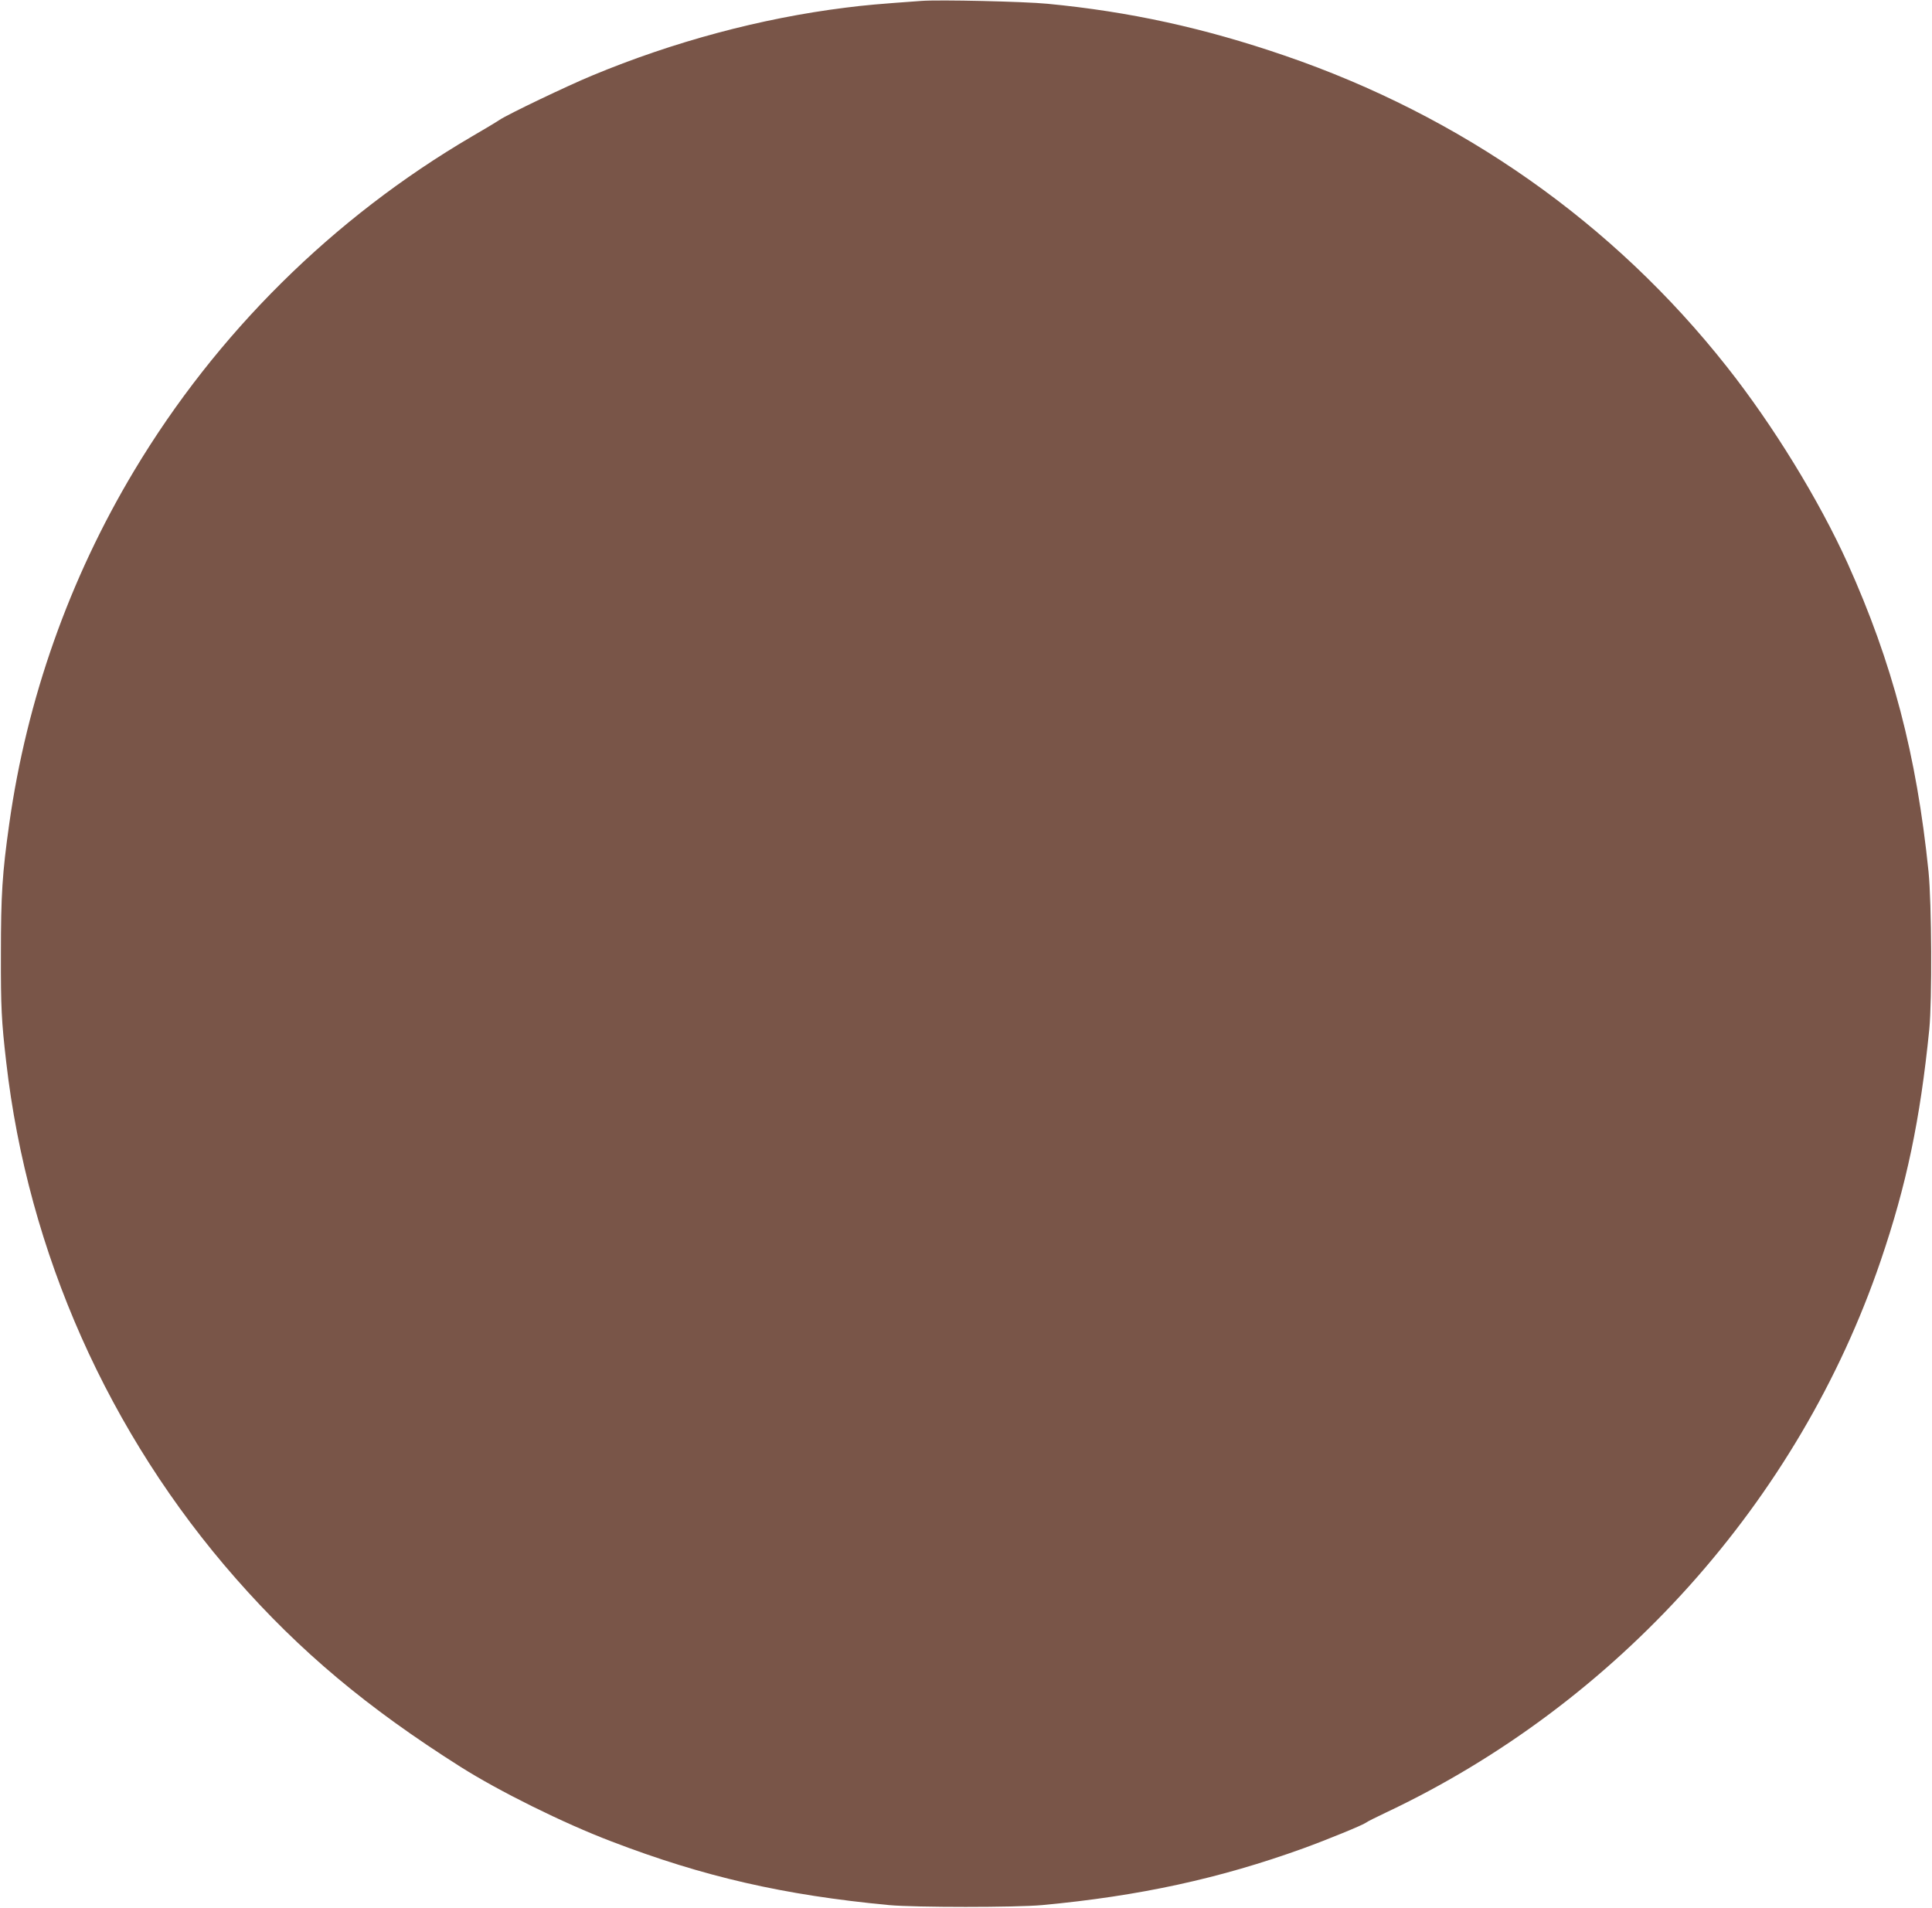 <?xml version="1.0" standalone="no"?>
<!DOCTYPE svg PUBLIC "-//W3C//DTD SVG 20010904//EN"
 "http://www.w3.org/TR/2001/REC-SVG-20010904/DTD/svg10.dtd">
<svg version="1.0" xmlns="http://www.w3.org/2000/svg"
 width="1280pt" height="1264pt" viewBox="0 0 1280 1264"
 preserveAspectRatio="xMidYMid meet">
<g transform="translate(0,1264) scale(0.1,-0.1)"
fill="#795548" stroke="none">
<path d="M6105 12634 c-292 -21 -371 -28 -505 -45 -559 -70 -1138 -225 -1678
-450 -162 -67 -557 -256 -612 -293 -19 -13 -102 -63 -185 -111 -918 -538
-1690 -1302 -2237 -2215 -429 -716 -711 -1513 -827 -2340 -46 -326 -55 -470
-55 -860 -1 -353 4 -447 35 -715 144 -1262 678 -2464 1523 -3425 424 -482 869
-855 1487 -1246 256 -162 681 -373 1002 -495 608 -233 1139 -355 1837 -421
175 -16 840 -16 1015 0 644 60 1177 176 1730 376 157 57 394 154 415 170 8 7
67 36 130 66 1535 724 2737 2064 3280 3657 171 501 262 935 322 1533 19 193
16 834 -5 1045 -79 773 -239 1384 -537 2045 -189 417 -493 913 -799 1300 -751
952 -1757 1660 -2931 2062 -533 183 -1027 291 -1570 343 -154 15 -717 28 -835
19z"/>
</g>
</svg>
